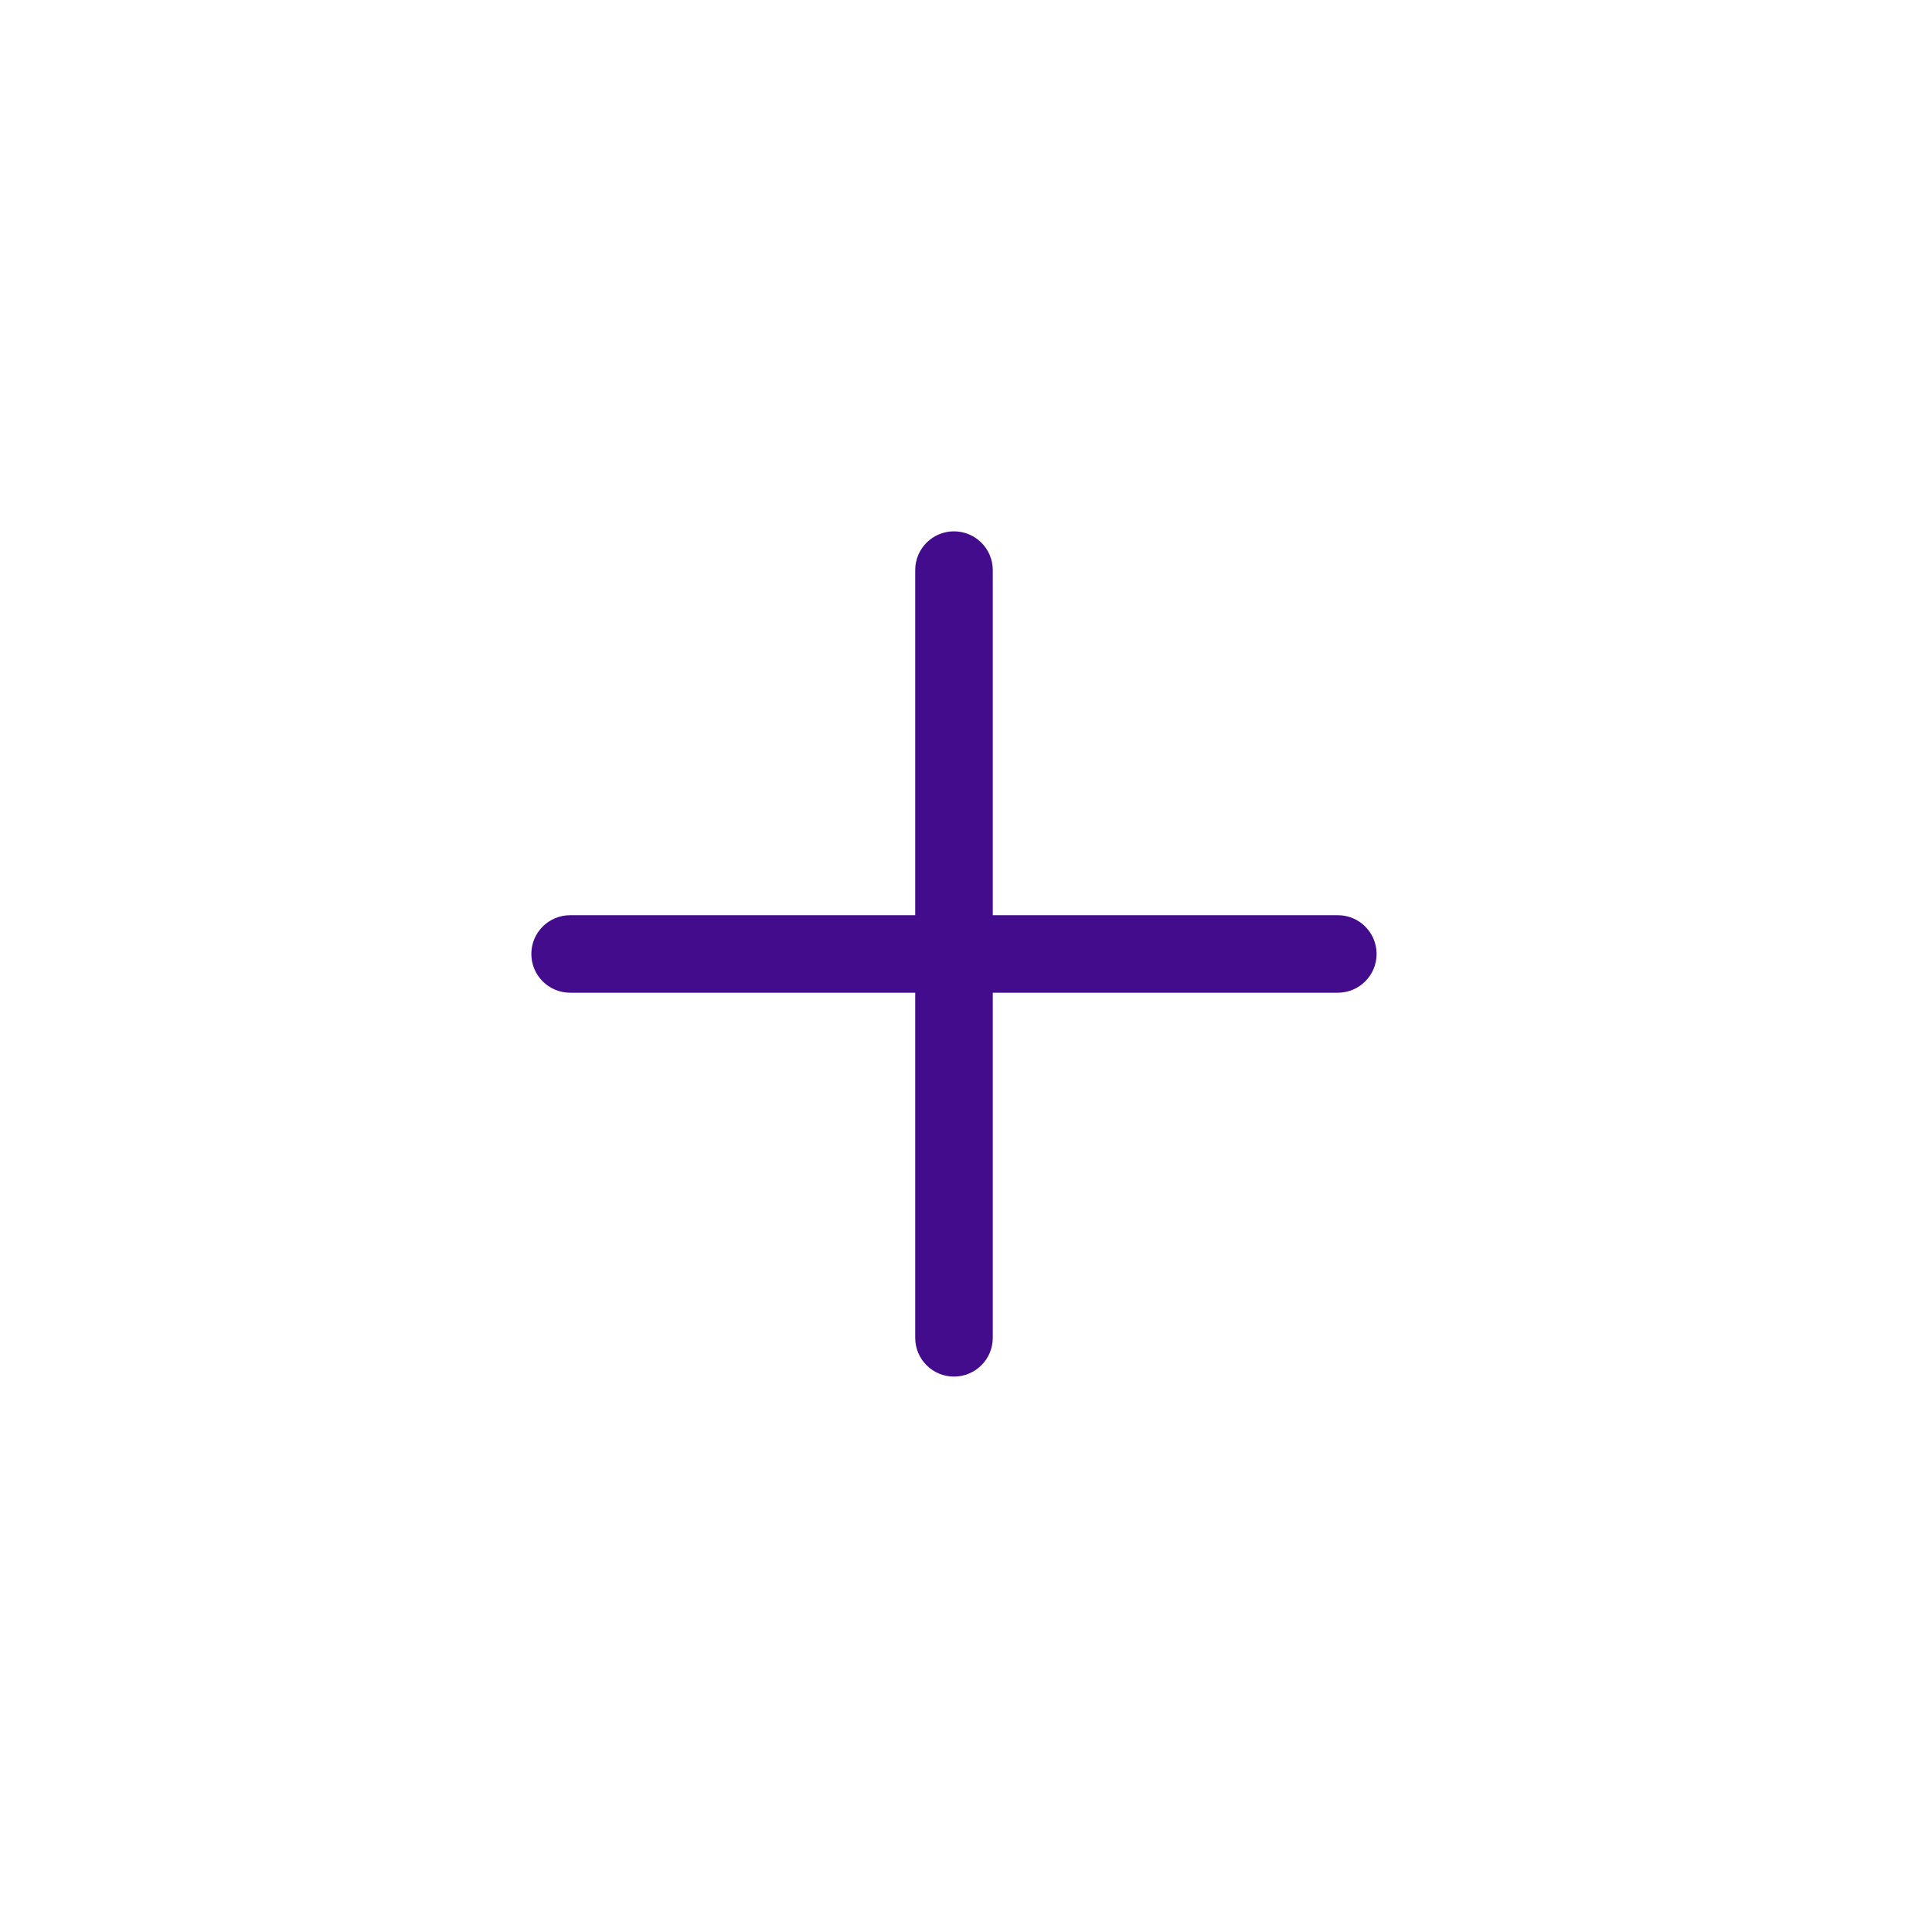 <svg width="48" height="48" viewBox="0 0 48 48" fill="none" xmlns="http://www.w3.org/2000/svg">
<path d="M23.701 34.201C23.169 34.201 22.738 33.77 22.738 33.238L22.738 24.664H14.165C13.633 24.664 13.201 24.233 13.201 23.701C13.201 23.169 13.633 22.738 14.165 22.738H22.738L22.738 14.164C22.738 13.632 23.169 13.201 23.701 13.201C24.233 13.201 24.665 13.632 24.665 14.164L24.665 22.738L33.238 22.738C33.77 22.738 34.201 23.169 34.201 23.701C34.201 24.233 33.77 24.664 33.238 24.664H24.665L24.665 33.238C24.665 33.77 24.233 34.201 23.701 34.201Z" fill="#420C8D"/>
</svg>

